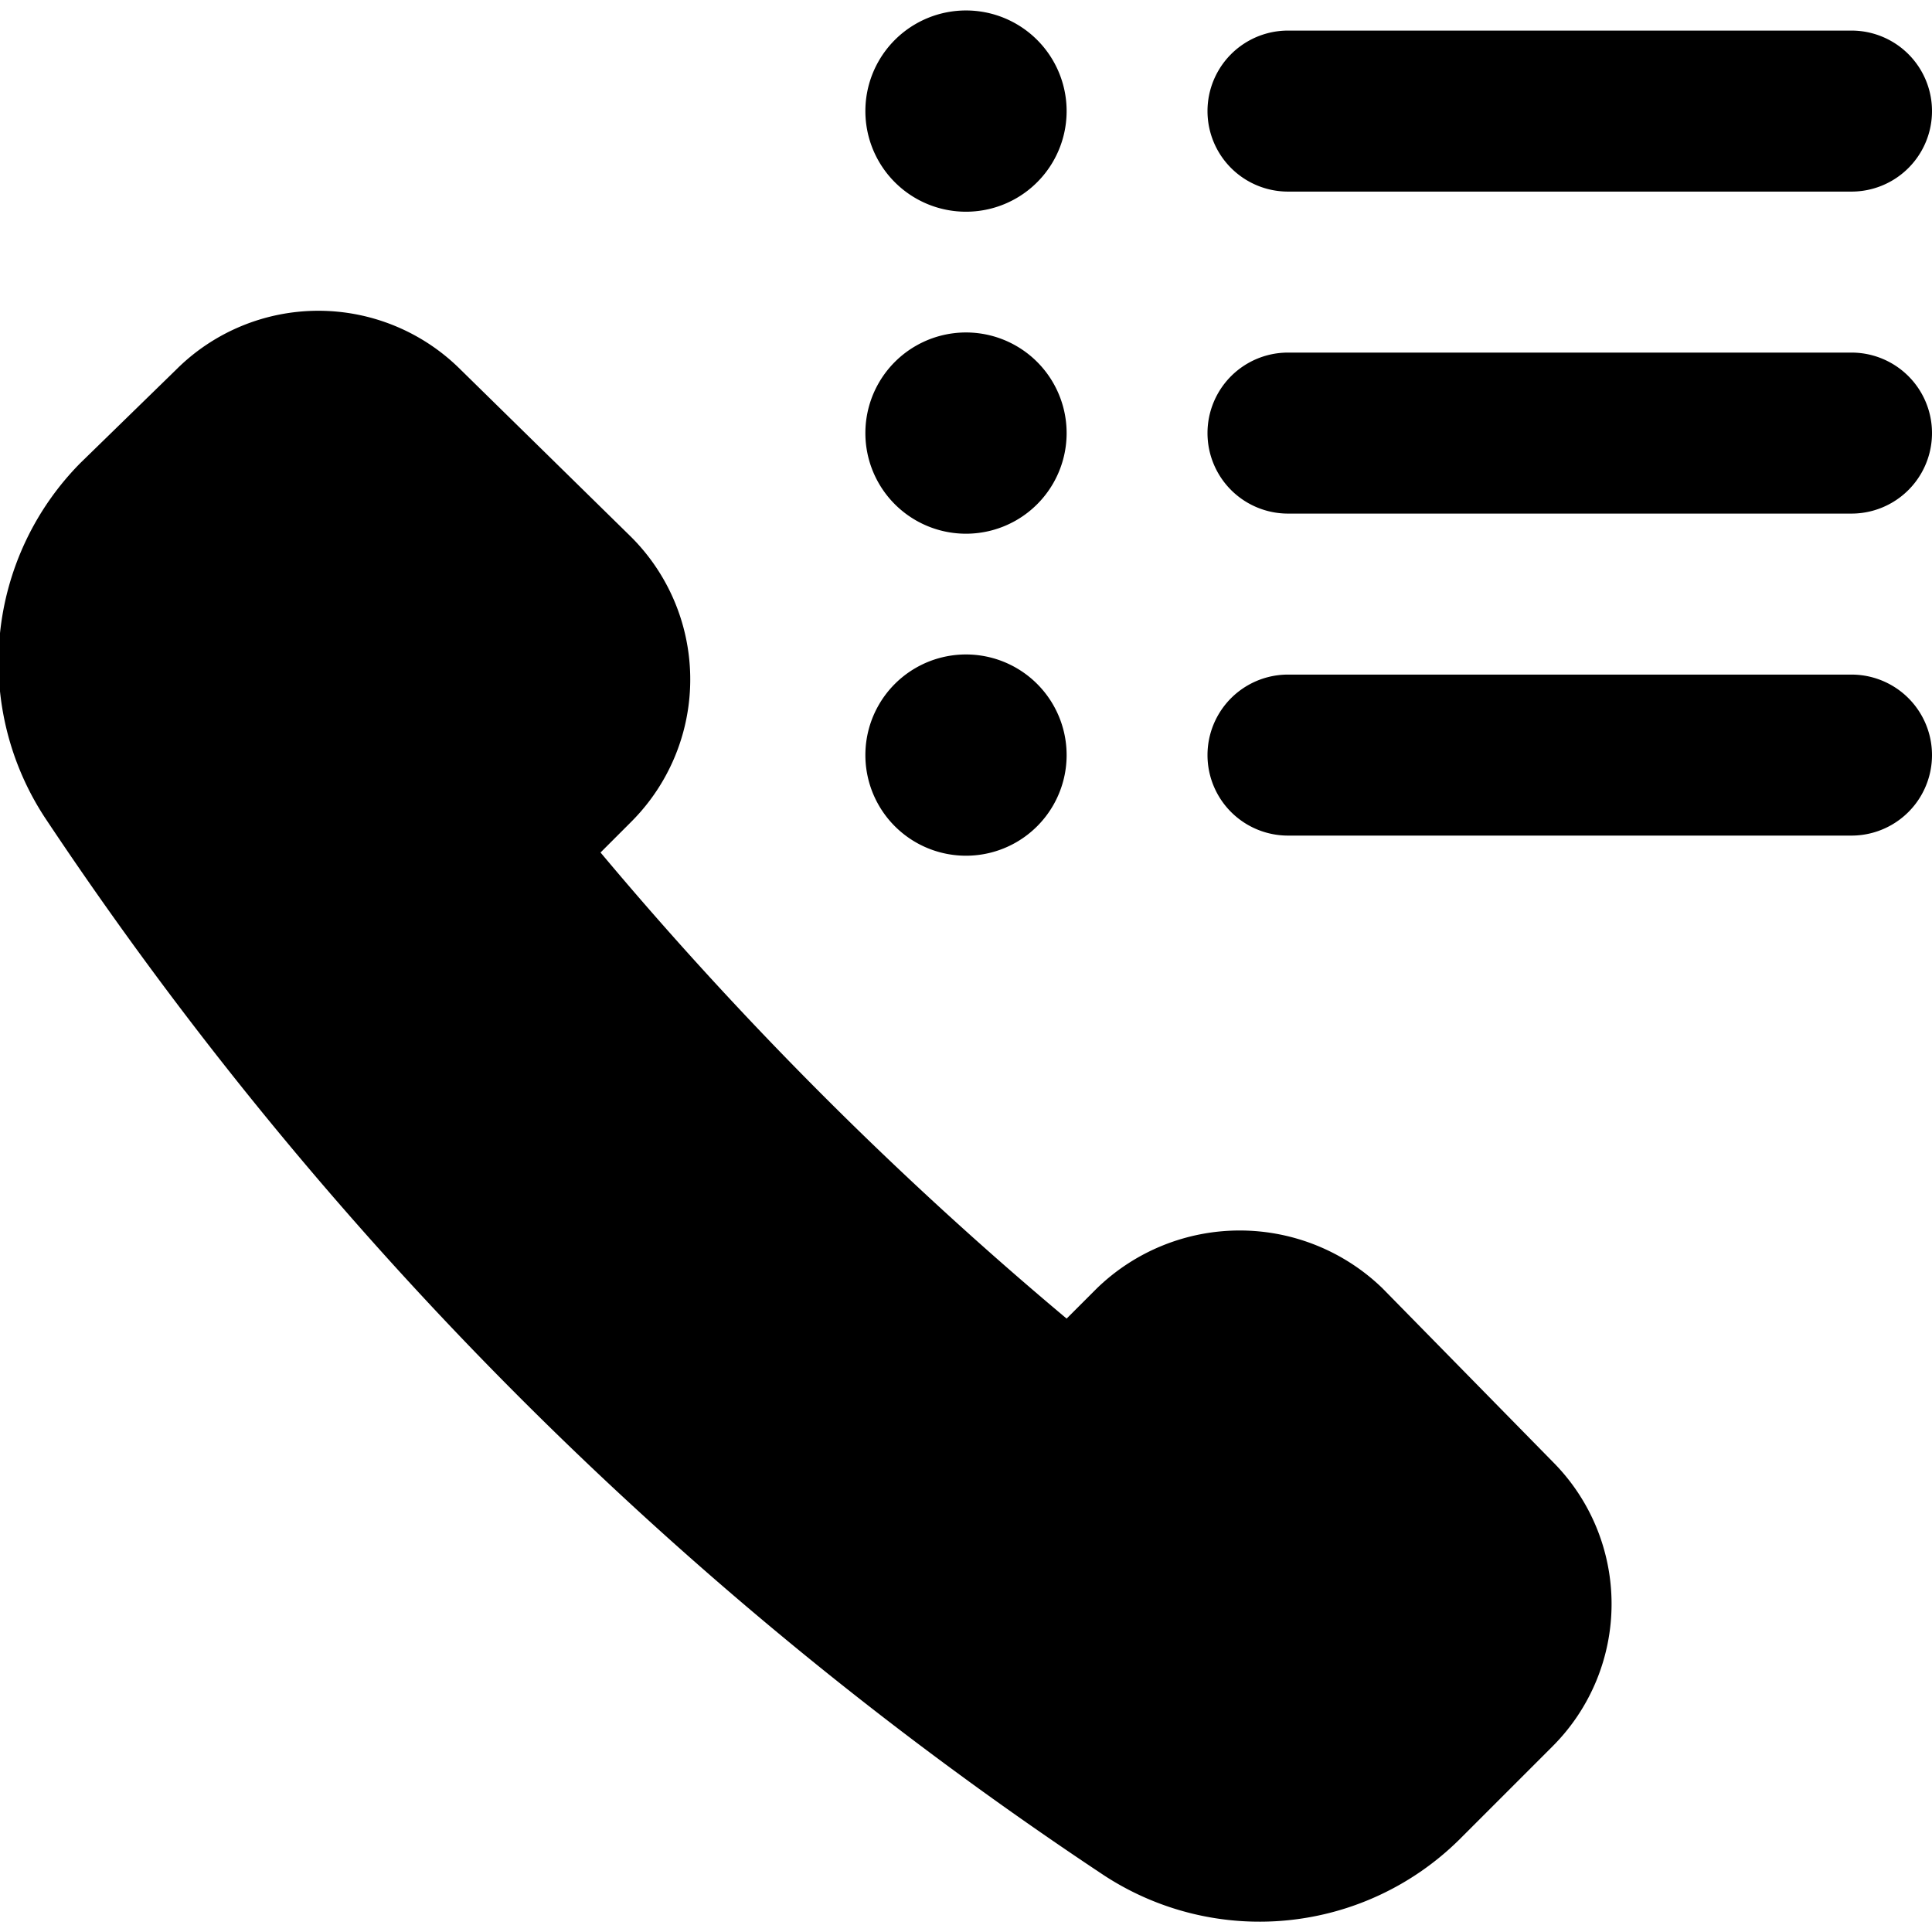 <svg xmlns="http://www.w3.org/2000/svg" viewBox="0 0 24 24"><g><path d="M17.17 16a2.55 2.55 0 0 0 -3.54 0l-0.38 0.38a46.57 46.57 0 0 1 -5.79 -5.79l0.38 -0.38a2.5 2.5 0 0 0 0 -3.54L5.72 4.59a2.5 2.5 0 0 0 -3.53 0L1 5.75a3.52 3.52 0 0 0 -0.44 4.41A47 47 0 0 0 13.72 23.3a3.53 3.53 0 0 0 4.4 -0.44l1.17 -1.17a2.5 2.5 0 0 0 0 -3.53Z" fill="#000000" stroke-width="1"></path><path d="M16 2.38h7a1 1 0 0 0 0 -2h-7a1 1 0 0 0 0 2Z" fill="#000000" stroke-width="1"></path><path d="M23 4.38h-7a1 1 0 0 0 0 2h7a1 1 0 0 0 0 -2Z" fill="#000000" stroke-width="1"></path><path d="M23 8.38h-7a1 1 0 0 0 0 2h7a1 1 0 0 0 0 -2Z" fill="#000000" stroke-width="1"></path><path d="M10.75 1.38a1.25 1.25 0 1 0 2.5 0 1.25 1.25 0 1 0 -2.5 0" fill="#000000" stroke-width="1"></path><path d="M10.75 5.38a1.25 1.25 0 1 0 2.5 0 1.25 1.25 0 1 0 -2.5 0" fill="#000000" stroke-width="1"></path><path d="M10.75 9.38a1.25 1.25 0 1 0 2.5 0 1.25 1.25 0 1 0 -2.5 0" fill="#000000" stroke-width="1"></path></g></svg>